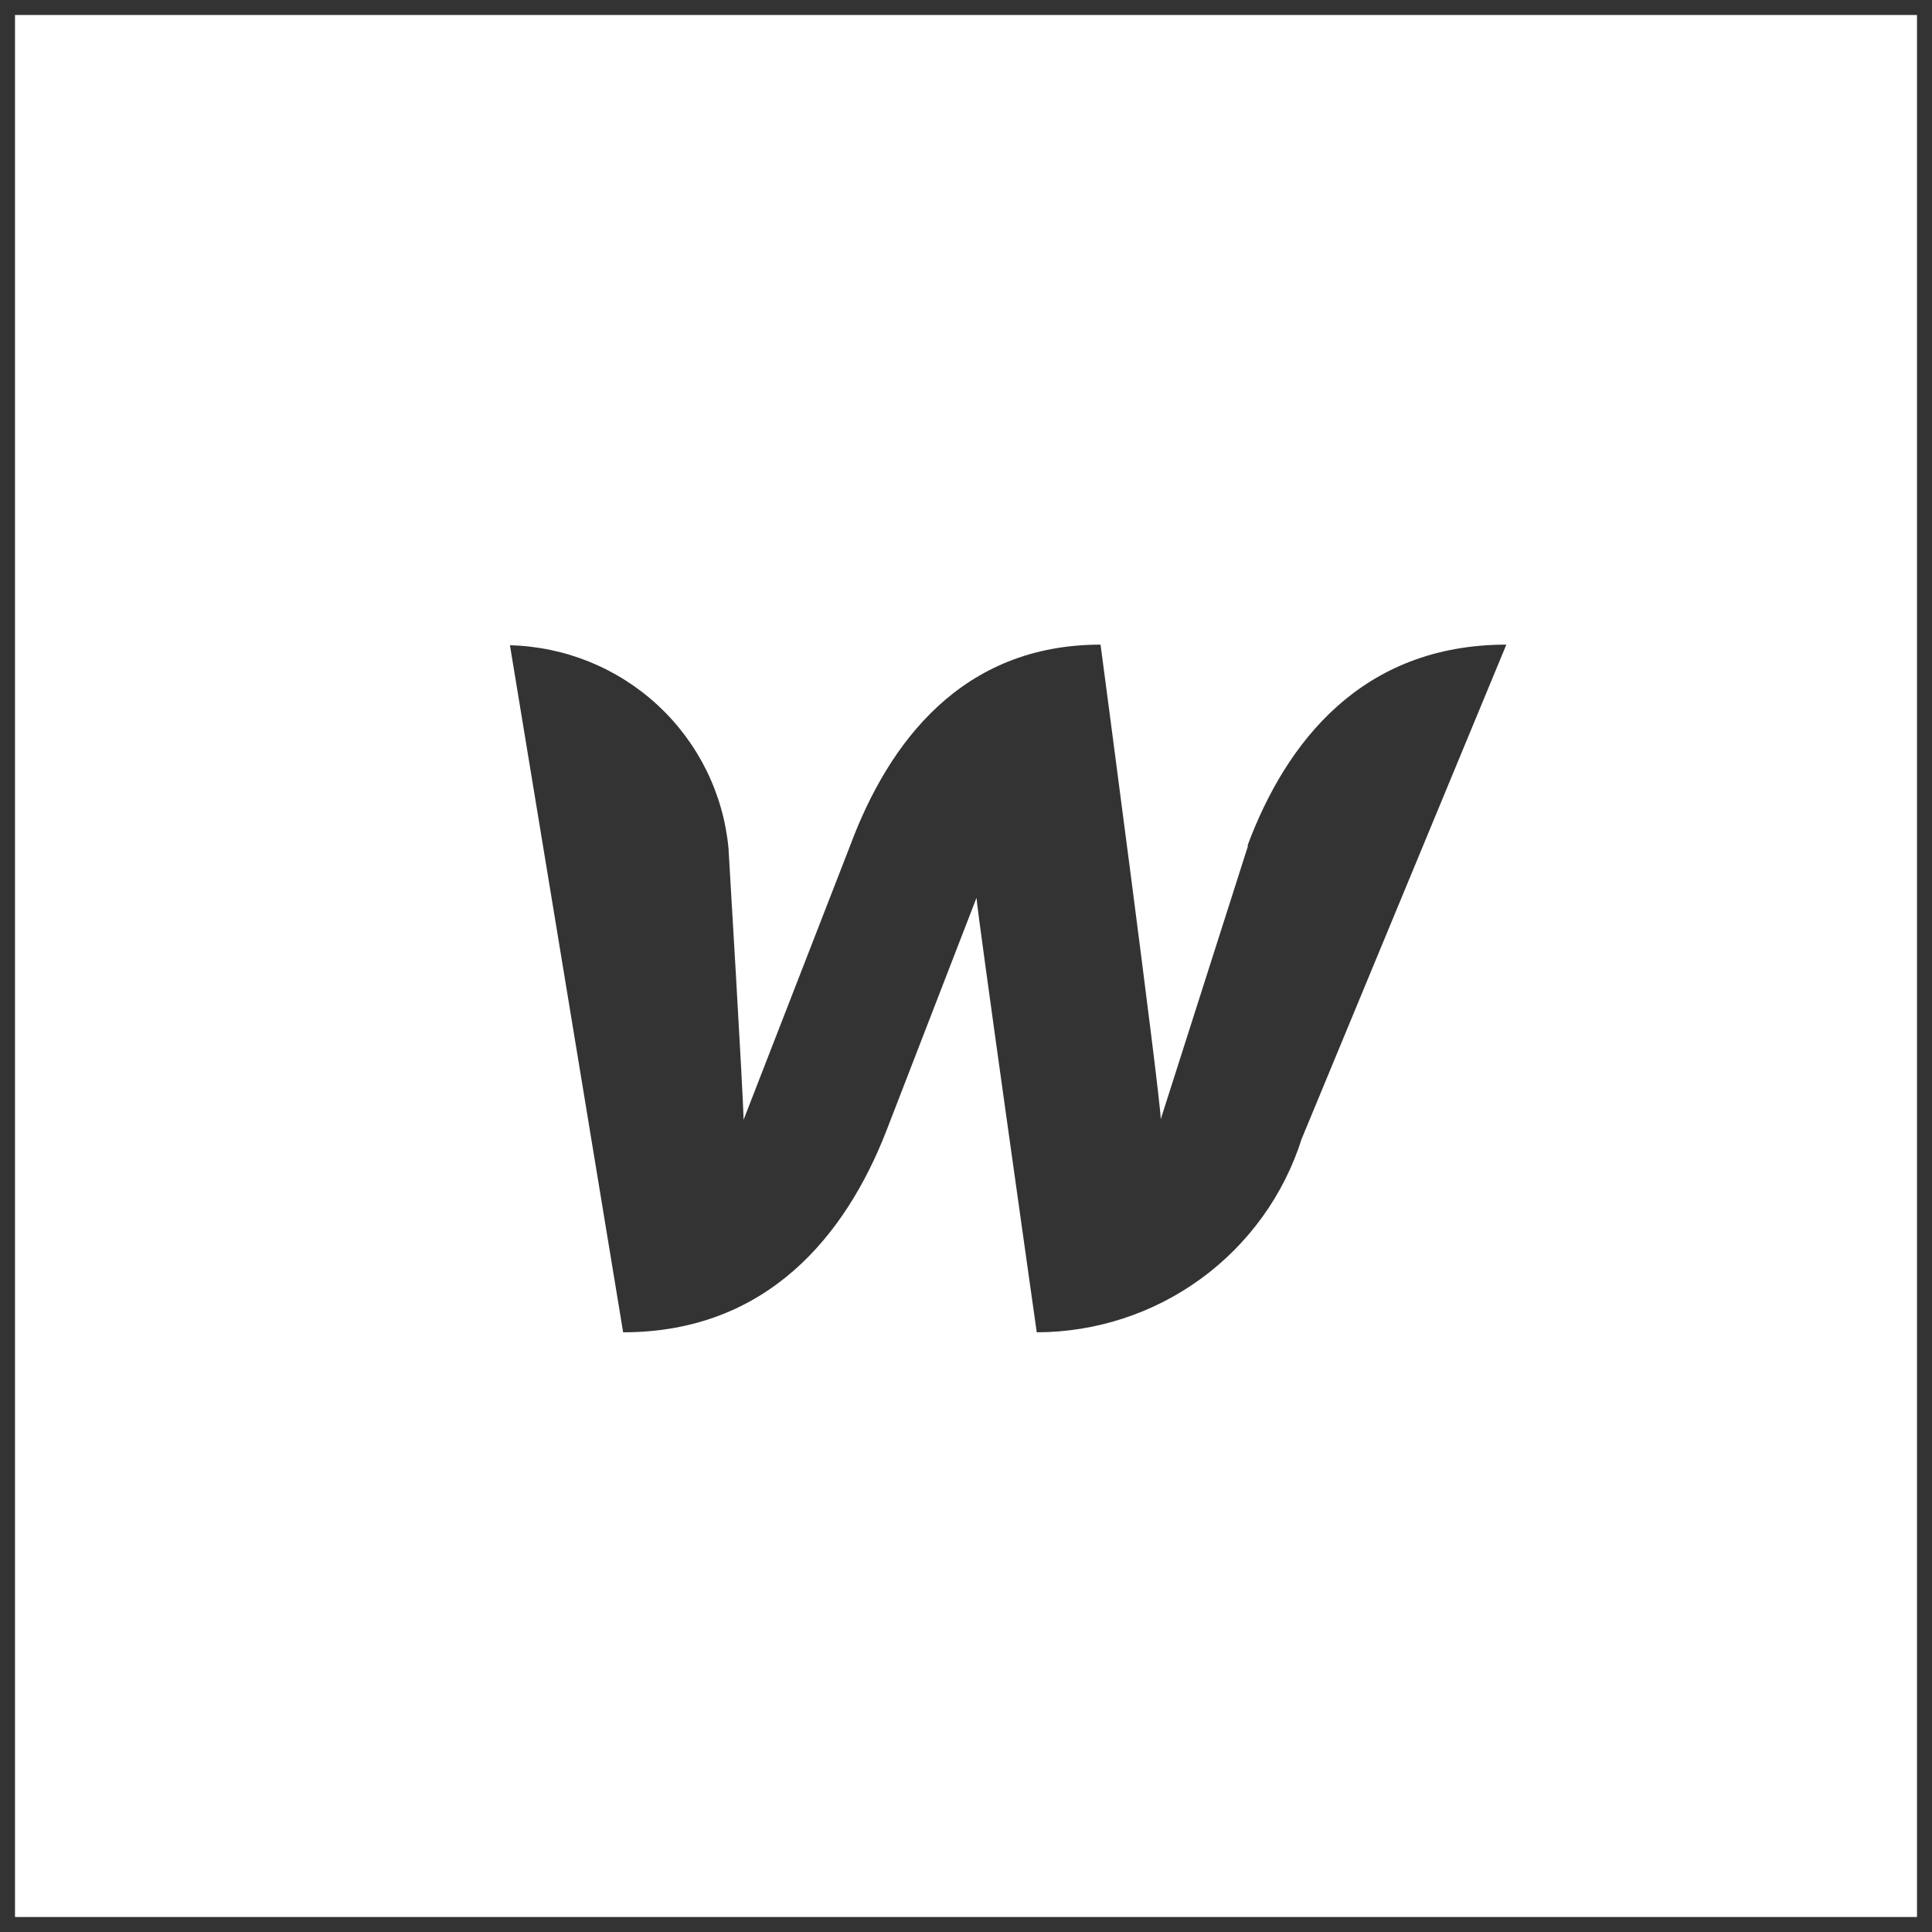 <svg width="128" height="128" viewBox="0 0 128 128" fill="none" xmlns="http://www.w3.org/2000/svg">
<rect x="0" y="0" width="128" height="128" fill="#333333" stroke="none"/>
<g clip-path="url(#clip0_37_2)">
<path d="M0.994 0.994V127.006H127.006V0.994H0.994ZM72.914 42.709C72.914 42.709 76.902 72.765 76.902 74.152L82.687 56.032H82.647C85.199 49.172 90.226 42.709 99.799 42.709L86.236 75.459C85.059 79.17 82.723 82.412 79.568 84.715C76.413 87.018 72.602 88.263 68.687 88.268C68.687 88.268 64.697 60.115 64.697 59.48L58.715 74.945C56.042 81.805 50.858 88.268 41.285 88.268L33.785 42.75C37.435 42.841 40.924 44.259 43.593 46.736C46.261 49.213 47.923 52.577 48.264 56.19C48.264 56.19 49.262 72.883 49.262 74.191L56.322 56.031C58.875 49.171 63.74 42.709 72.914 42.709Z" fill="white"/>
</g>
<defs>
<clipPath id="clip0_37_2">
<rect width="128" height="128" fill="white"/>
</clipPath>
</defs>
</svg>
